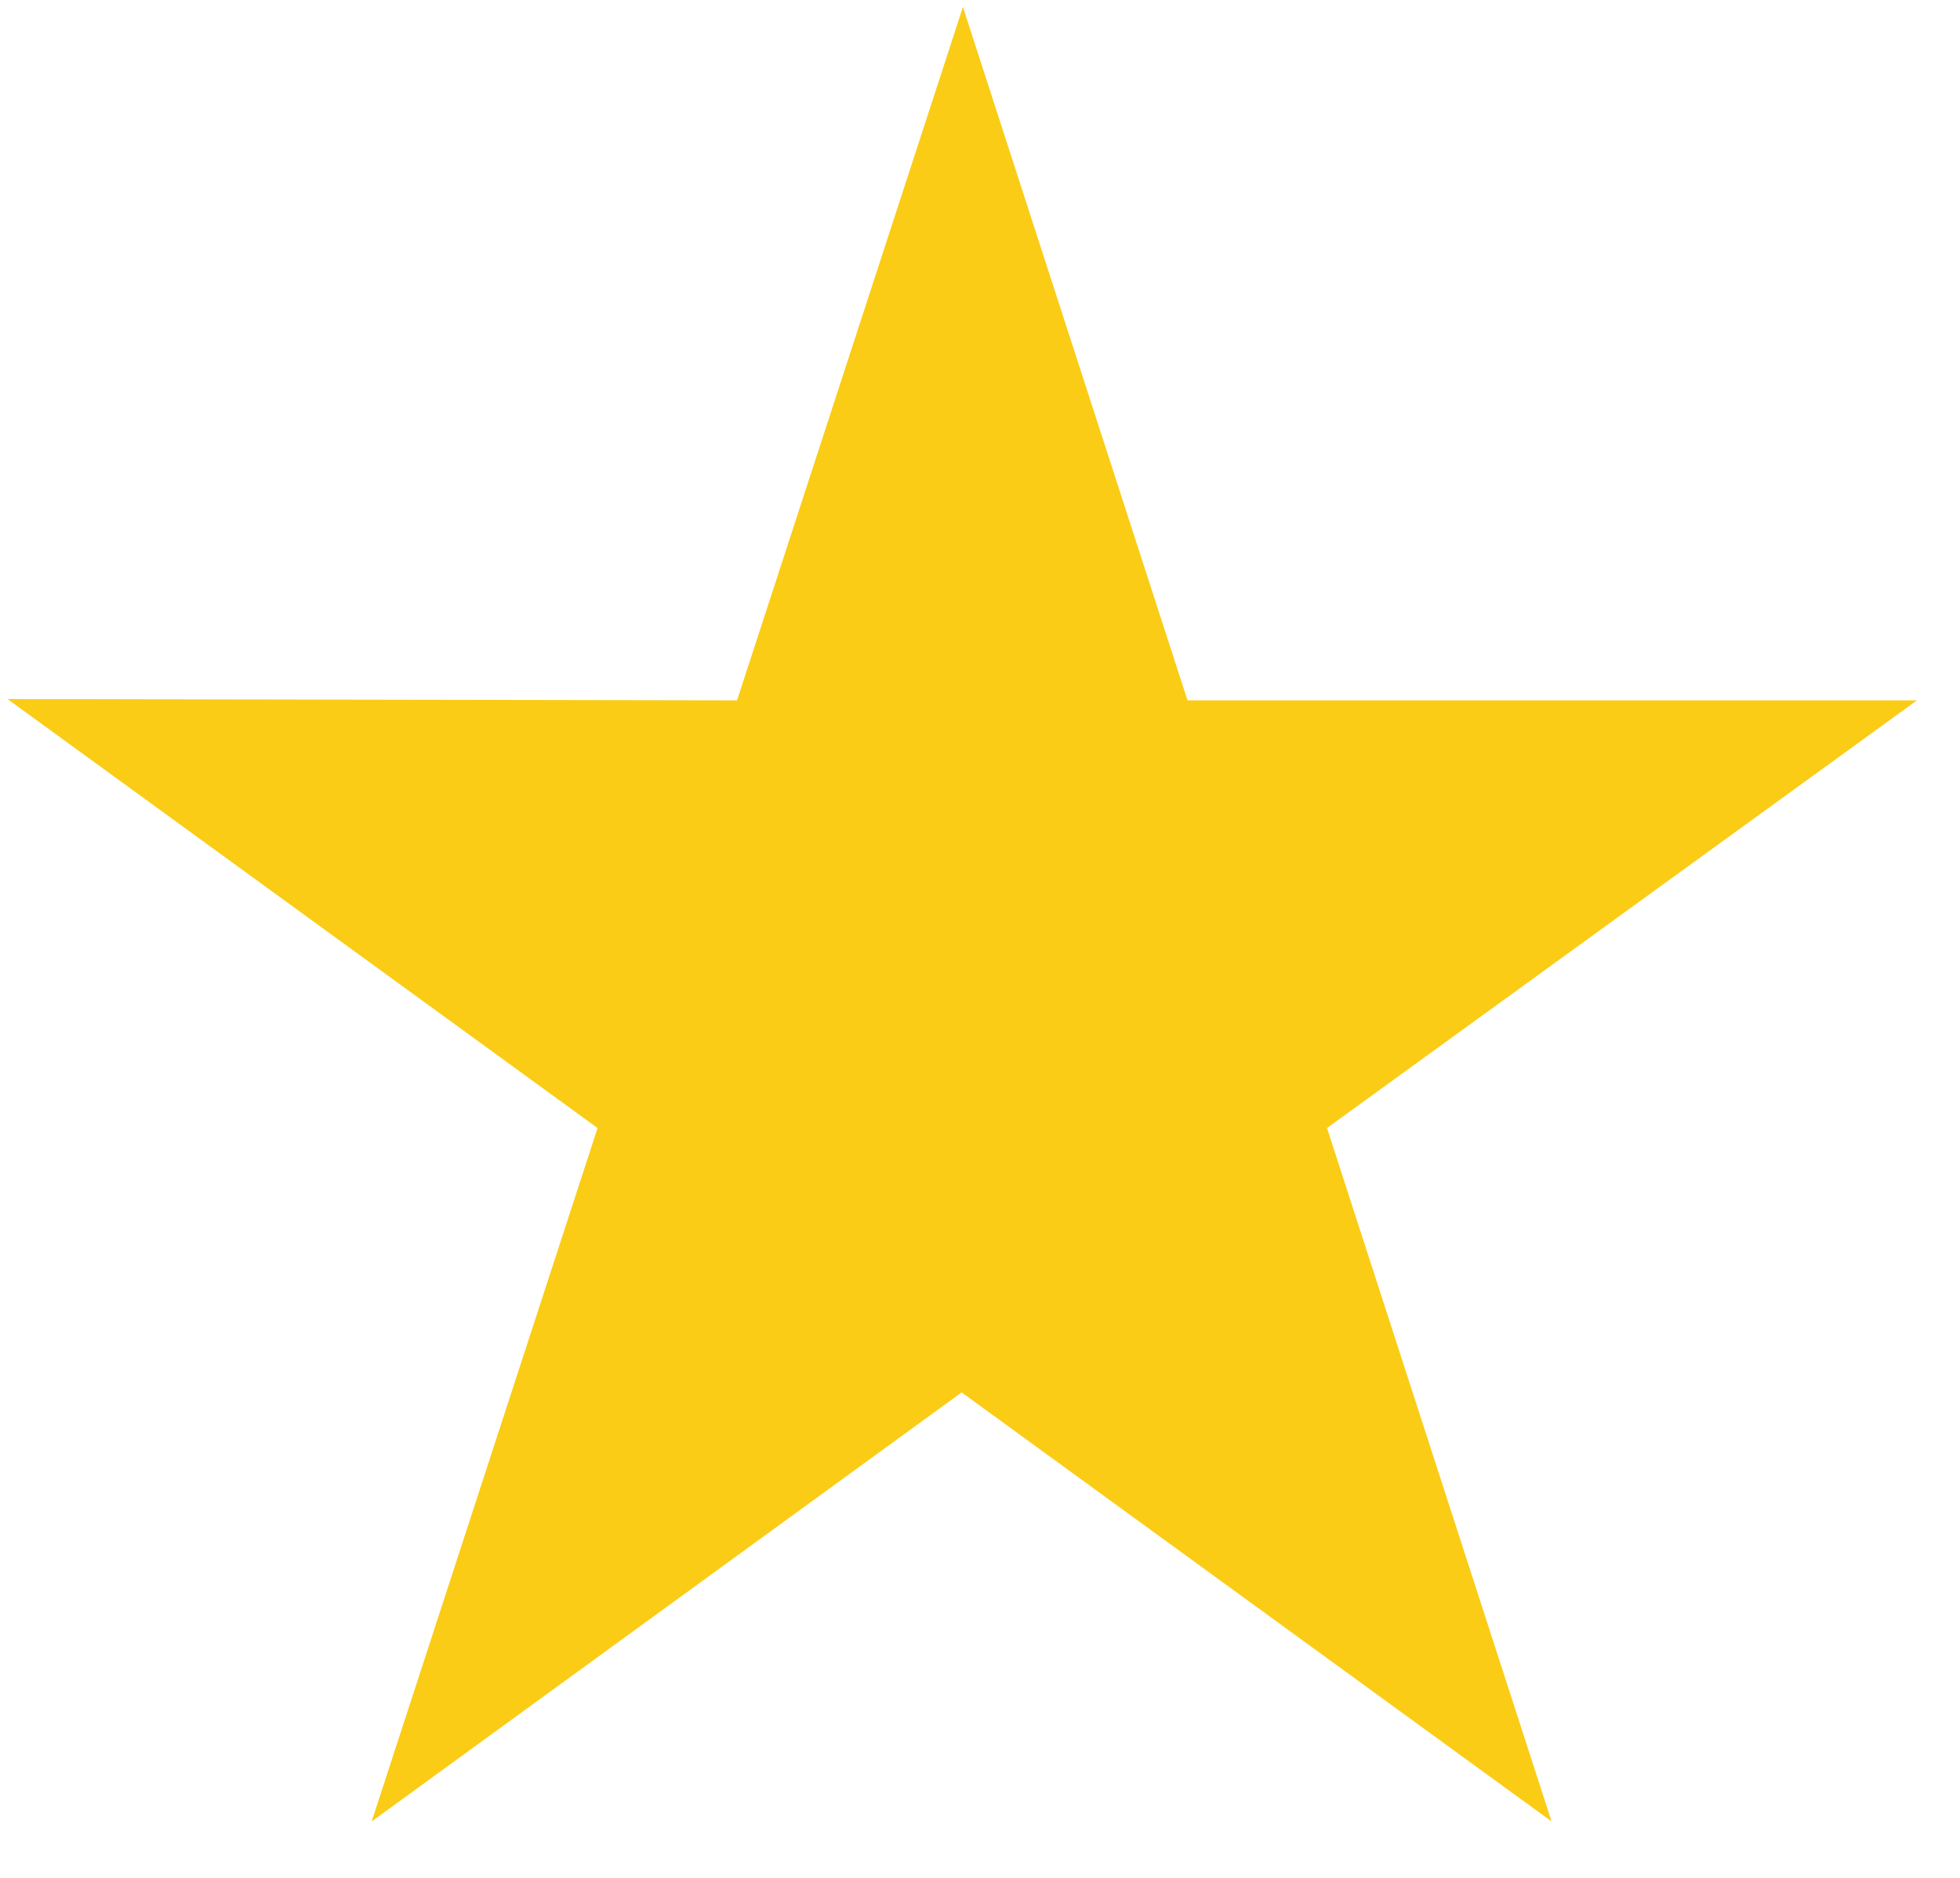 <svg width="24" height="23" viewBox="0 0 24 23" fill="none" xmlns="http://www.w3.org/2000/svg">
<path d="M23.473 8.578H14.541L11.791 0.086L9.025 8.578L0.092 8.562L7.317 13.816L4.551 22.309L11.775 17.054L18.999 22.309L16.249 13.816L23.473 8.578Z" fill="#FACC15"/>
</svg>
